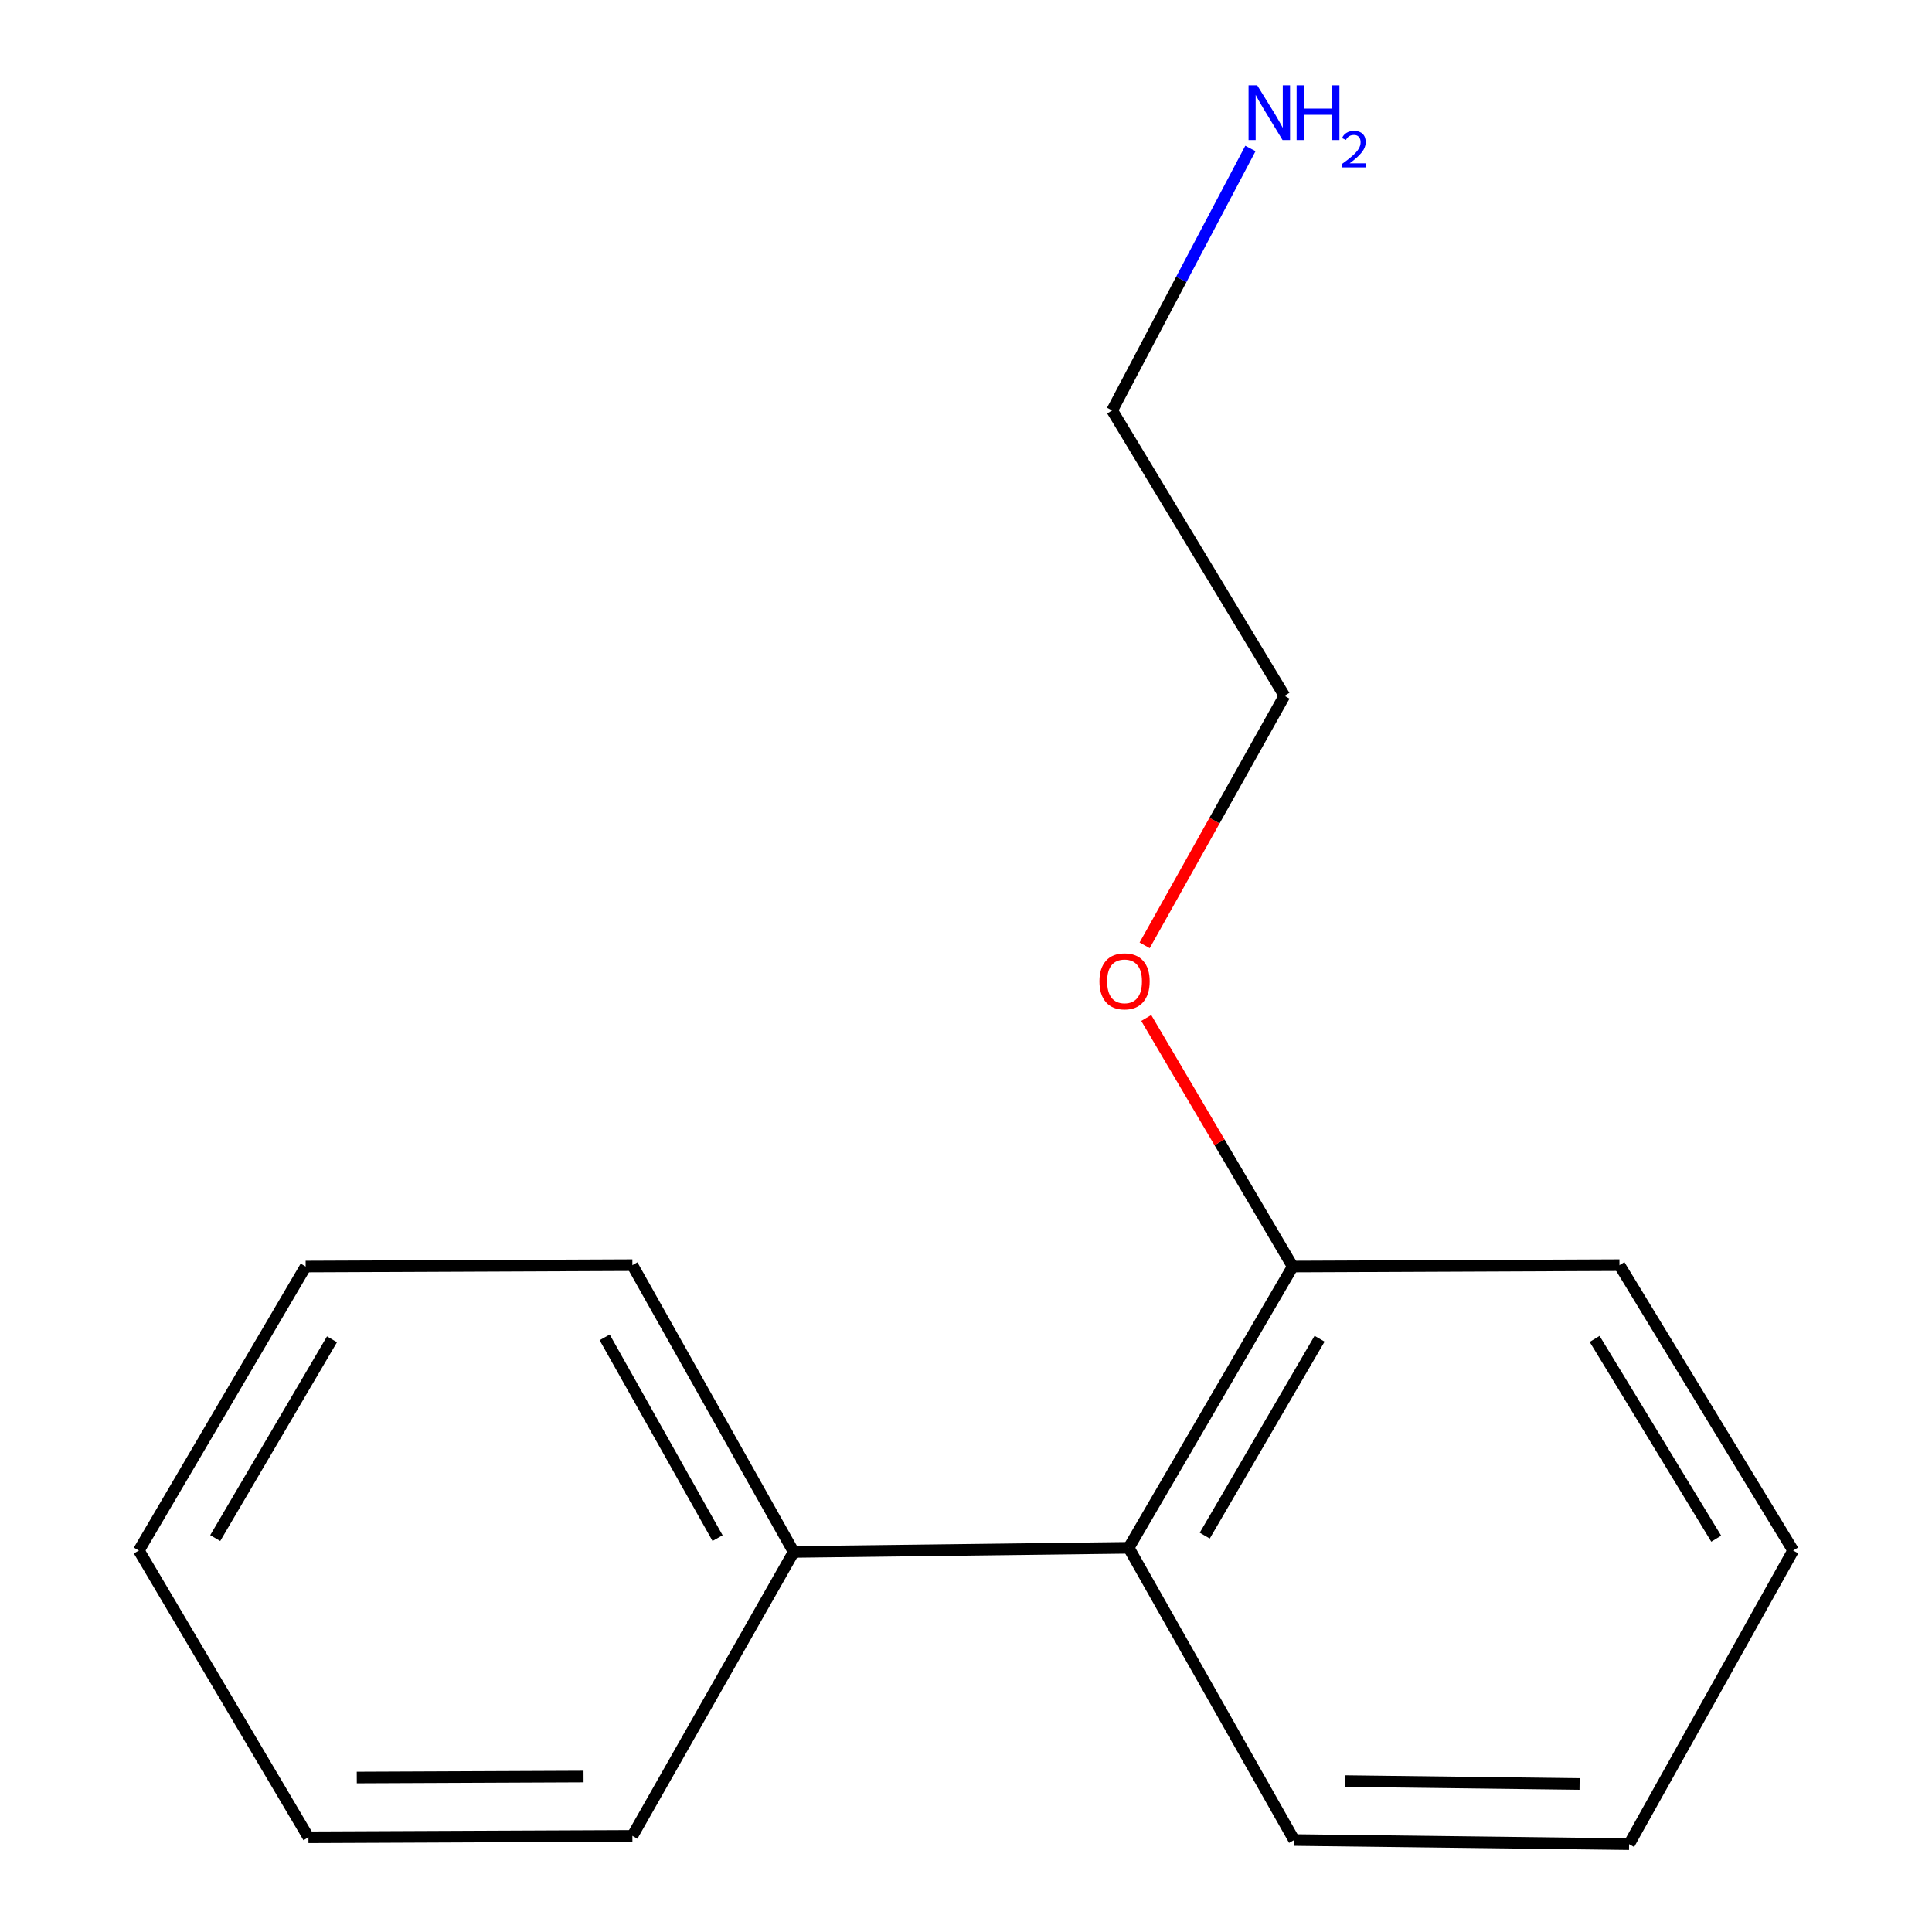 <?xml version='1.0' encoding='iso-8859-1'?>
<svg version='1.1' baseProfile='full'
              xmlns='http://www.w3.org/2000/svg'
                      xmlns:rdkit='http://www.rdkit.org/xml'
                      xmlns:xlink='http://www.w3.org/1999/xlink'
                  xml:space='preserve'
width='1000px' height='1000px' viewBox='0 0 1000 1000'>
<!-- END OF HEADER -->
<rect style='opacity:1.0;fill:#FFFFFF;stroke:none' width='1000' height='1000' x='0' y='0'> </rect>
<path class='bond-0' d='M 584.206,801.139 L 669.114,655.56' style='fill:none;fill-rule:evenodd;stroke:#000000;stroke-width:6px;stroke-linecap:butt;stroke-linejoin:miter;stroke-opacity:1' />
<path class='bond-0' d='M 623.575,794.835 L 683.011,692.93' style='fill:none;fill-rule:evenodd;stroke:#000000;stroke-width:6px;stroke-linecap:butt;stroke-linejoin:miter;stroke-opacity:1' />
<path class='bond-1' d='M 584.206,801.139 L 410.81,803.28' style='fill:none;fill-rule:evenodd;stroke:#000000;stroke-width:6px;stroke-linecap:butt;stroke-linejoin:miter;stroke-opacity:1' />
<path class='bond-4' d='M 584.206,801.139 L 669.834,952.404' style='fill:none;fill-rule:evenodd;stroke:#000000;stroke-width:6px;stroke-linecap:butt;stroke-linejoin:miter;stroke-opacity:1' />
<path class='bond-3' d='M 669.114,655.56 L 631.202,591.231' style='fill:none;fill-rule:evenodd;stroke:#000000;stroke-width:6px;stroke-linecap:butt;stroke-linejoin:miter;stroke-opacity:1' />
<path class='bond-3' d='M 631.202,591.231 L 593.29,526.903' style='fill:none;fill-rule:evenodd;stroke:#FF0000;stroke-width:6px;stroke-linecap:butt;stroke-linejoin:miter;stroke-opacity:1' />
<path class='bond-5' d='M 669.114,655.56 L 838.228,654.84' style='fill:none;fill-rule:evenodd;stroke:#000000;stroke-width:6px;stroke-linecap:butt;stroke-linejoin:miter;stroke-opacity:1' />
<path class='bond-6' d='M 410.81,803.28 L 327.323,654.84' style='fill:none;fill-rule:evenodd;stroke:#000000;stroke-width:6px;stroke-linecap:butt;stroke-linejoin:miter;stroke-opacity:1' />
<path class='bond-6' d='M 371.413,796.128 L 312.973,692.221' style='fill:none;fill-rule:evenodd;stroke:#000000;stroke-width:6px;stroke-linecap:butt;stroke-linejoin:miter;stroke-opacity:1' />
<path class='bond-7' d='M 410.81,803.28 L 327.323,950.263' style='fill:none;fill-rule:evenodd;stroke:#000000;stroke-width:6px;stroke-linecap:butt;stroke-linejoin:miter;stroke-opacity:1' />
<path class='bond-2' d='M 647.214,76.842 L 611.428,144.646' style='fill:none;fill-rule:evenodd;stroke:#0000FF;stroke-width:6px;stroke-linecap:butt;stroke-linejoin:miter;stroke-opacity:1' />
<path class='bond-2' d='M 611.428,144.646 L 575.641,212.451' style='fill:none;fill-rule:evenodd;stroke:#000000;stroke-width:6px;stroke-linecap:butt;stroke-linejoin:miter;stroke-opacity:1' />
<path class='bond-9' d='M 592.461,489.304 L 628.646,424.729' style='fill:none;fill-rule:evenodd;stroke:#FF0000;stroke-width:6px;stroke-linecap:butt;stroke-linejoin:miter;stroke-opacity:1' />
<path class='bond-9' d='M 628.646,424.729 L 664.832,360.154' style='fill:none;fill-rule:evenodd;stroke:#000000;stroke-width:6px;stroke-linecap:butt;stroke-linejoin:miter;stroke-opacity:1' />
<path class='bond-10' d='M 669.834,952.404 L 843.213,954.545' style='fill:none;fill-rule:evenodd;stroke:#000000;stroke-width:6px;stroke-linecap:butt;stroke-linejoin:miter;stroke-opacity:1' />
<path class='bond-10' d='M 696.221,921.896 L 817.587,923.395' style='fill:none;fill-rule:evenodd;stroke:#000000;stroke-width:6px;stroke-linecap:butt;stroke-linejoin:miter;stroke-opacity:1' />
<path class='bond-15' d='M 838.228,654.84 L 928.138,802.543' style='fill:none;fill-rule:evenodd;stroke:#000000;stroke-width:6px;stroke-linecap:butt;stroke-linejoin:miter;stroke-opacity:1' />
<path class='bond-15' d='M 825.378,693.027 L 888.315,796.419' style='fill:none;fill-rule:evenodd;stroke:#000000;stroke-width:6px;stroke-linecap:butt;stroke-linejoin:miter;stroke-opacity:1' />
<path class='bond-11' d='M 327.323,654.84 L 158.209,655.56' style='fill:none;fill-rule:evenodd;stroke:#000000;stroke-width:6px;stroke-linecap:butt;stroke-linejoin:miter;stroke-opacity:1' />
<path class='bond-13' d='M 327.323,950.263 L 159.648,950.983' style='fill:none;fill-rule:evenodd;stroke:#000000;stroke-width:6px;stroke-linecap:butt;stroke-linejoin:miter;stroke-opacity:1' />
<path class='bond-13' d='M 302.04,919.539 L 184.667,920.043' style='fill:none;fill-rule:evenodd;stroke:#000000;stroke-width:6px;stroke-linecap:butt;stroke-linejoin:miter;stroke-opacity:1' />
<path class='bond-8' d='M 575.641,212.451 L 664.832,360.154' style='fill:none;fill-rule:evenodd;stroke:#000000;stroke-width:6px;stroke-linecap:butt;stroke-linejoin:miter;stroke-opacity:1' />
<path class='bond-12' d='M 843.213,954.545 L 928.138,802.543' style='fill:none;fill-rule:evenodd;stroke:#000000;stroke-width:6px;stroke-linecap:butt;stroke-linejoin:miter;stroke-opacity:1' />
<path class='bond-16' d='M 158.209,655.56 L 71.862,802.543' style='fill:none;fill-rule:evenodd;stroke:#000000;stroke-width:6px;stroke-linecap:butt;stroke-linejoin:miter;stroke-opacity:1' />
<path class='bond-16' d='M 171.841,693.224 L 111.398,796.113' style='fill:none;fill-rule:evenodd;stroke:#000000;stroke-width:6px;stroke-linecap:butt;stroke-linejoin:miter;stroke-opacity:1' />
<path class='bond-14' d='M 159.648,950.983 L 71.862,802.543' style='fill:none;fill-rule:evenodd;stroke:#000000;stroke-width:6px;stroke-linecap:butt;stroke-linejoin:miter;stroke-opacity:1' />
<path  class='atom-3' d='M 650.727 44.165
L 660.007 59.165
Q 660.927 60.645, 662.407 63.325
Q 663.887 66.005, 663.967 66.165
L 663.967 44.165
L 667.727 44.165
L 667.727 72.485
L 663.847 72.485
L 653.887 56.085
Q 652.727 54.165, 651.487 51.965
Q 650.287 49.765, 649.927 49.085
L 649.927 72.485
L 646.247 72.485
L 646.247 44.165
L 650.727 44.165
' fill='#0000FF'/>
<path  class='atom-3' d='M 671.127 44.165
L 674.967 44.165
L 674.967 56.205
L 689.447 56.205
L 689.447 44.165
L 693.287 44.165
L 693.287 72.485
L 689.447 72.485
L 689.447 59.405
L 674.967 59.405
L 674.967 72.485
L 671.127 72.485
L 671.127 44.165
' fill='#0000FF'/>
<path  class='atom-3' d='M 694.66 71.491
Q 695.346 69.722, 696.983 68.746
Q 698.62 67.742, 700.89 67.742
Q 703.715 67.742, 705.299 69.273
Q 706.883 70.805, 706.883 73.524
Q 706.883 76.296, 704.824 78.883
Q 702.791 81.47, 698.567 84.533
L 707.2 84.533
L 707.2 86.645
L 694.607 86.645
L 694.607 84.876
Q 698.092 82.394, 700.151 80.546
Q 702.236 78.698, 703.24 77.035
Q 704.243 75.372, 704.243 73.656
Q 704.243 71.861, 703.345 70.858
Q 702.448 69.854, 700.89 69.854
Q 699.385 69.854, 698.382 70.462
Q 697.379 71.069, 696.666 72.415
L 694.66 71.491
' fill='#0000FF'/>
<path  class='atom-4' d='M 569.065 507.937
Q 569.065 501.137, 572.425 497.337
Q 575.785 493.537, 582.065 493.537
Q 588.345 493.537, 591.705 497.337
Q 595.065 501.137, 595.065 507.937
Q 595.065 514.817, 591.665 518.737
Q 588.265 522.617, 582.065 522.617
Q 575.825 522.617, 572.425 518.737
Q 569.065 514.857, 569.065 507.937
M 582.065 519.417
Q 586.385 519.417, 588.705 516.537
Q 591.065 513.617, 591.065 507.937
Q 591.065 502.377, 588.705 499.577
Q 586.385 496.737, 582.065 496.737
Q 577.745 496.737, 575.385 499.537
Q 573.065 502.337, 573.065 507.937
Q 573.065 513.657, 575.385 516.537
Q 577.745 519.417, 582.065 519.417
' fill='#FF0000'/>
</svg>
